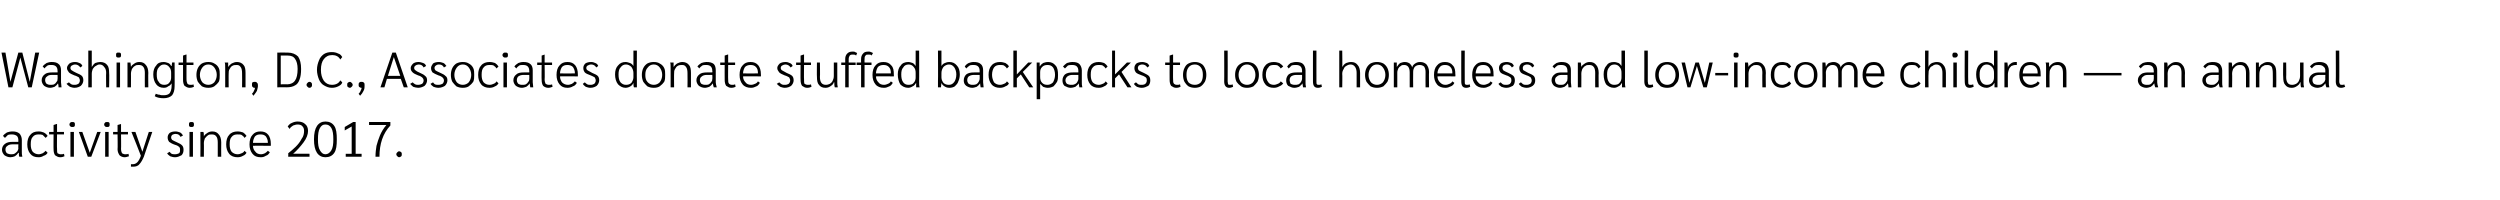 <?xml version="1.0" standalone="no"?><!DOCTYPE svg PUBLIC "-//W3C//DTD SVG 1.1//EN" "http://www.w3.org/Graphics/SVG/1.1/DTD/svg11.dtd"><svg xmlns="http://www.w3.org/2000/svg" version="1.1" width="504px" height="40.3px" viewBox="0 -1 504 40.3" style="top:-1px"><desc>Washington, D.C., Associates donate stuffed backpacks to local homeless and low income children — an annual activity ...</desc><defs/><g id="Polygon36686"><path d="m2.1 30.7c-.5 0-.9-.2-1.2-.4c-.3-.3-.5-.7-.5-1.1c0-.5.2-.9.6-1.2c.4-.3.9-.4 1.5-.4c.05-.01 1.2 0 1.2 0c0 0-.03-.28 0-.3c0-.4-.1-.7-.3-.9c-.3-.2-.6-.3-1-.3c-.3 0-.5 0-.8.1c-.2.2-.4.4-.6.6c0 0-.4-.4-.4-.4c.2-.3.5-.5.8-.7c.3-.1.7-.2 1.1-.2c.6 0 1 .1 1.4.4c.3.3.5.8.5 1.3c0 0 0 2.4 0 2.4c0 .3 0 .6.1 1c0 0-.6 0-.6 0c-.1-.2-.1-.4-.1-.8c0 0-.1 0-.1 0c-.2.3-.4.5-.7.7c-.2.1-.6.2-.9.2c0 0 0 0 0 0zm.1-.6c.2 0 .5 0 .7-.1c.2-.1.4-.3.6-.5c.1-.2.2-.4.2-.6c-.03.04 0-.8 0-.8c0 0-1.18.02-1.2 0c-.4 0-.8.1-1 .3c-.3.2-.4.4-.4.8c0 .2.1.5.3.7c.2.1.5.2.8.2c0 0 0 0 0 0zm5.6.6c-.8 0-1.3-.2-1.7-.7c-.4-.5-.6-1.1-.6-1.9c0-.8.2-1.5.6-1.9c.4-.5.9-.7 1.7-.7c.4 0 .7.1 1 .2c.4.2.6.4.8.7c0 0-.4.4-.4.4c-.2-.2-.4-.4-.6-.6c-.3-.1-.5-.1-.8-.1c-.5 0-.9.1-1.2.5c-.3.3-.4.8-.4 1.5c0 .6.1 1.1.4 1.5c.3.3.7.5 1.2.5c.3 0 .5-.1.8-.2c.2-.1.4-.3.6-.5c0 0 .4.4.4.4c-.2.3-.4.5-.8.6c-.3.2-.6.3-1 .3c0 0 0 0 0 0zm4.3 0c-.4 0-.7-.2-1-.4c-.2-.3-.3-.7-.3-1.2c-.03.03 0-3 0-3l-.9 0l0-.5l.9 0l0-1.4l.6-.2l.1 0l0 1.6l1.4 0l0 .5l-1.4 0c0 0-.04 2.94 0 2.9c0 .4 0 .7.1.9c.2.1.4.2.6.2c.3 0 .5 0 .7-.1c0 0 .1.5.1.5c-.2.1-.5.2-.9.2c0 0 0 0 0 0zm2.5-6.1c-.2 0-.3 0-.4-.1c-.1-.1-.2-.2-.2-.4c0-.2.1-.3.2-.4c.1-.1.2-.1.4-.1c.1 0 .3 0 .4.1c.1.1.1.2.1.4c0 .2 0 .3-.1.4c-.1.1-.3.1-.4.1c0 0 0 0 0 0zm-.4 1l.7 0l0 5l-.7 0l0-5zm6.1 0l-1.9 5l-.7 0l-1.8-5l.7 0l1.5 4.2l1.5-4.2l.7 0zm1.3-1c-.2 0-.3 0-.4-.1c-.1-.1-.2-.2-.2-.4c0-.2.1-.3.2-.4c.1-.1.2-.1.4-.1c.1 0 .3 0 .4.1c.1.1.1.2.1.4c0 .2 0 .3-.1.4c-.1.1-.3.1-.4.1c0 0 0 0 0 0zm-.4 1l.7 0l0 5l-.7 0l0-5zm3.9 5.1c-.4 0-.8-.2-1-.4c-.2-.3-.4-.7-.4-1.2c.05.03 0-3 0-3l-.9 0l0-.5l.9 0l0-1.4l.7-.2l0 0l0 1.6l1.4 0l0 .5l-1.4 0c0 0 .04 2.94 0 2.9c0 .4.1.7.2.9c.2.1.4.2.6.2c.3 0 .5 0 .7-.1c0 0 .1.5.1.5c-.3.1-.6.2-.9.2c0 0 0 0 0 0zm5.6-5.1c0 0-1.72 5.02-1.7 5c-.3.7-.6 1.2-.9 1.5c-.3.4-.8.5-1.2.5c-.2 0-.4 0-.5 0c0 0 0-.5 0-.5c.1 0 .2 0 .4 0c.3 0 .6-.1.9-.4c.2-.2.5-.7.7-1.3c.01-.04-1.9-4.8-1.9-4.8l.8 0l1.4 4l1.3-4l.7 0zm4.6 5.1c-.4 0-.7-.1-1-.2c-.3-.2-.5-.4-.6-.6c0 0 .5-.3.5-.3c.1.1.2.3.4.4c.2.1.5.1.7.1c.3 0 .6-.1.8-.2c.2-.2.2-.4.2-.7c0-.2 0-.4-.2-.6c-.1-.1-.4-.3-.8-.4c-.6-.2-.9-.4-1.2-.6c-.2-.3-.3-.5-.3-.9c0-.3.1-.6.4-.9c.3-.2.7-.3 1.2-.3c.3 0 .6.1.9.2c.2.1.4.3.6.6c0 0-.5.3-.5.3c-.2-.4-.5-.6-1-.6c-.3 0-.5.1-.7.2c-.1.1-.2.3-.2.5c0 .2.1.4.2.5c.2.1.5.3 1 .5c.5.2.8.4 1 .6c.2.2.3.5.3.9c0 .4-.1.8-.4 1.1c-.4.2-.8.4-1.3.4c0 0 0 0 0 0zm3.3-6.1c-.2 0-.3 0-.4-.1c-.1-.1-.1-.2-.1-.4c0-.2 0-.3.1-.4c.1-.1.2-.1.4-.1c.2 0 .3 0 .4.1c.1.1.1.2.1.4c0 .2 0 .3-.1.4c-.1.1-.2.1-.4.1c0 0 0 0 0 0zm-.4 1l.7 0l0 5l-.7 0l0-5zm2.2 1.2c0-.6 0-1 0-1.2c0 0 .6 0 .6 0c.1.2.1.5.1.9c0 0 0 0 0 0c.1-.3.4-.5.7-.7c.3-.2.6-.3 1-.3c.6 0 1 .2 1.3.6c.3.3.5.9.5 1.6c-.03.04 0 2.9 0 2.9l-.7 0c0 0-.02-2.87 0-2.9c0-.5-.1-1-.3-1.2c-.2-.3-.5-.4-.9-.4c-.3 0-.6 0-.8.2c-.2.1-.4.4-.6.6c-.1.3-.2.6-.2 1c.03-.05 0 2.7 0 2.7l-.7 0c0 0 .03-3.78 0-3.8zm7.5 3.9c-.7 0-1.3-.2-1.7-.7c-.4-.5-.6-1.1-.6-1.9c0-.8.2-1.5.6-1.9c.4-.5 1-.7 1.7-.7c.4 0 .8.1 1.1.2c.3.2.5.4.7.7c0 0-.4.4-.4.4c-.1-.2-.3-.4-.6-.6c-.2-.1-.5-.1-.8-.1c-.5 0-.9.1-1.2.5c-.3.3-.4.8-.4 1.5c0 .6.1 1.1.4 1.5c.3.3.7.5 1.2.5c.3 0 .6-.1.8-.2c.3-.1.5-.3.6-.5c0 0 .4.4.4.4c-.2.3-.4.5-.7.6c-.3.2-.7.3-1.1.3c0 0 0 0 0 0zm6.7-2.3c0 0-3.62-.04-3.6 0c0 .5.2.9.5 1.2c.2.3.6.5 1.1.5c.3 0 .6-.1.8-.2c.2-.1.4-.3.6-.5c0 0 .4.3.4.3c-.2.3-.4.6-.8.7c-.3.2-.6.3-1 .3c-.8 0-1.3-.2-1.7-.7c-.4-.5-.6-1.1-.6-1.9c0-.8.2-1.5.6-1.9c.4-.5.9-.7 1.6-.7c.7 0 1.2.2 1.6.7c.3.4.5 1 .5 1.8c.02.02 0 .4 0 .4zm-.6-.7c0-.5-.2-.9-.4-1.2c-.3-.3-.6-.4-1.1-.4c-.5 0-.8.1-1.1.4c-.2.3-.4.8-.4 1.3c-.02.02 3 0 3 0c0 0-.02-.06 0-.1zm4.1 2.2c.5-.4 1-.8 1.5-1.3c.5-.5.9-1 1.2-1.6c.4-.5.5-1.1.5-1.6c0-.4-.1-.7-.3-.9c-.2-.3-.6-.4-1-.4c-.3 0-.6.1-.9.2c-.3.2-.6.4-.7.7c0 0-.4-.5-.4-.5c.2-.3.5-.6.8-.7c.4-.2.8-.3 1.2-.3c.7 0 1.2.2 1.5.5c.4.3.6.8.6 1.4c0 .7-.3 1.5-.9 2.3c-.6.8-1.3 1.6-2.1 2.3c0-.03 3.3 0 3.3 0l0 .6l-4.3 0c0 0 .04-.71 0-.7zm7.5.8c-.7 0-1.3-.3-1.7-.9c-.4-.6-.6-1.5-.6-2.7c0-1.2.2-2.1.6-2.7c.4-.6 1-.9 1.7-.9c.8 0 1.4.3 1.8.9c.4.6.5 1.5.5 2.7c0 1.2-.1 2.1-.5 2.7c-.4.6-1 .9-1.8.9c0 0 0 0 0 0zm0-.6c.5 0 .9-.3 1.2-.8c.3-.5.4-1.2.4-2.2c0-1-.1-1.8-.4-2.3c-.3-.5-.7-.7-1.2-.7c-.5 0-.8.2-1.1.7c-.3.5-.4 1.3-.4 2.3c0 1 .1 1.7.4 2.2c.3.5.6.8 1.1.8c0 0 0 0 0 0zm4.1-.1l1.2 0l0-5.5l-1.4.8l0-.7l1.7-1l.5 0l0 6.4l1.2 0l0 .6l-3.2 0l0-.6zm6 .6c0-.8.1-1.6.2-2.2c.2-.7.4-1.4.7-2.1c.3-.7.7-1.4 1.3-2.1c0 0-3.5 0-3.5 0l0-.6l4.3 0c0 0 .02.65 0 .7c-1.5 1.6-2.2 3.7-2.2 6.3c-.01-.02-.8 0-.8 0c0 0 .03-.02 0 0zm4.8.1c-.2 0-.3-.1-.4-.2c-.1-.1-.2-.2-.2-.4c0-.2.1-.3.2-.4c.1-.1.2-.2.4-.2c.1 0 .3.1.4.2c.1.1.1.2.1.4c0 .2 0 .3-.1.4c-.1.1-.3.2-.4.2c0 0 0 0 0 0z" stroke="none" fill="#000000"/></g><g id="Polygon36685"><path d="m7.9 9.6l-1.5 7l-.7 0l-1.6-6l-1.6 6l-.8 0l-1.4-7l.8 0l1 5.9l1.6-5.9l.8 0l1.5 5.9l1.1-5.9l.8 0zm2.2 7.1c-.5 0-.9-.2-1.2-.4c-.3-.3-.5-.7-.5-1.1c0-.5.2-.9.6-1.2c.3-.3.9-.4 1.5-.4c.02-.01 1.1 0 1.1 0c0 0 .04-.28 0-.3c0-.4-.1-.7-.3-.9c-.2-.2-.5-.3-.9-.3c-.3 0-.6 0-.8.1c-.3.2-.5.4-.6.6c0 0-.4-.4-.4-.4c.2-.3.5-.5.8-.7c.3-.1.6-.2 1-.2c.6 0 1.1.1 1.4.4c.4.3.5.8.5 1.3c0 0 0 2.4 0 2.4c0 .3.1.6.1 1c0 0-.6 0-.6 0c0-.2 0-.4-.1-.8c0 0 0 0 0 0c-.2.3-.4.5-.7.7c-.3.1-.6.2-.9.2c0 0 0 0 0 0zm0-.6c.3 0 .6 0 .8-.1c.2-.1.4-.3.5-.5c.2-.2.2-.4.2-.6c.04.04 0-.8 0-.8c0 0-1.11.02-1.1 0c-.5 0-.8.1-1 .3c-.3.2-.4.4-.4.8c0 .2.1.5.3.7c.2.1.4.2.7.2c0 0 0 0 0 0zm4.9.6c-.3 0-.6-.1-.9-.2c-.3-.2-.5-.4-.7-.6c0 0 .5-.3.5-.3c.1.1.3.3.5.4c.2.1.4.1.7.1c.3 0 .5-.1.7-.2c.2-.2.3-.4.3-.7c0-.2-.1-.4-.2-.6c-.2-.1-.5-.3-.9-.4c-.5-.2-.9-.4-1.1-.6c-.2-.3-.4-.5-.4-.9c0-.3.2-.6.5-.9c.3-.2.7-.3 1.1-.3c.4 0 .7.1.9.2c.3.1.5.3.6.6c0 0-.4.3-.4.3c-.3-.4-.6-.6-1.1-.6c-.2 0-.4.1-.6.2c-.2.1-.3.3-.3.5c0 .2.1.4.3.5c.1.1.5.3.9.5c.5.2.9.4 1.1.6c.2.2.3.5.3.9c0 .4-.2.8-.5 1.1c-.3.2-.7.4-1.3.4c0 0 0 0 0 0zm2.8-7.5l.7 0c0 0 .01 3.25 0 3.3c.2-.3.4-.6.7-.8c.3-.1.7-.2 1-.2c.6 0 1.1.2 1.4.6c.3.3.4.9.4 1.6c.05.03 0 2.9 0 2.9l-.6 0c0 0-.04-2.88 0-2.9c0-.5-.1-.9-.4-1.2c-.2-.3-.5-.5-.9-.5c-.3 0-.5.1-.8.3c-.2.1-.4.3-.6.6c-.1.3-.2.6-.2 1c.01-.05 0 2.7 0 2.7l-.7 0l0-7.4zm6.1 1.4c-.2 0-.3 0-.4-.1c-.1-.1-.1-.2-.1-.4c0-.2 0-.3.1-.4c.1-.1.2-.1.4-.1c.1 0 .3 0 .4.1c.1.1.1.2.1.4c0 .2 0 .3-.1.4c-.1.1-.3.1-.4.1c0 0 0 0 0 0zm-.4 1l.7 0l0 5l-.7 0l0-5zm2.2 1.2c0-.6 0-1 0-1.2c0 0 .6 0 .6 0c0 .2.1.5.1.9c0 0 0 0 0 0c.1-.3.4-.5.7-.7c.3-.2.6-.3 1-.3c.6 0 1 .2 1.3.6c.3.3.5.9.5 1.6c-.04.04 0 2.9 0 2.9l-.7 0c0 0-.03-2.87 0-2.9c0-.5-.1-1-.3-1.2c-.2-.3-.5-.4-.9-.4c-.3 0-.6 0-.8.2c-.3.1-.4.4-.6.6c-.1.3-.2.6-.2 1c.02-.05 0 2.7 0 2.7l-.7 0c0 0 .02-3.78 0-3.8zm9.5-1.2c0 0 .03 4.83 0 4.8c0 .8-.2 1.4-.5 1.8c-.4.4-1 .6-1.7.6c-.7 0-1.3-.1-1.8-.4c0 0 .2-.5.2-.5c.3.1.5.2.8.2c.2.1.5.1.8.1c.5 0 .9-.1 1.2-.4c.2-.3.4-.8.4-1.5c0 0 0-.5 0-.5c-.2.3-.4.5-.7.6c-.2.2-.5.3-.9.3c-.7 0-1.2-.3-1.5-.7c-.4-.5-.6-1.2-.6-2c0-.8.2-1.4.6-1.8c.3-.5.8-.7 1.5-.7c.3 0 .6.1.9.2c.3.1.5.4.6.6c.04.03.1 0 .1 0l.1-.7l.5 0zm-.7 2.1c0-.5-.1-.9-.4-1.2c-.2-.3-.6-.5-1-.5c-.5 0-.8.2-1.1.6c-.3.3-.4.8-.4 1.4c0 .7.1 1.2.4 1.5c.2.4.6.6 1.1.6c.4 0 .8-.1 1-.4c.3-.3.4-.7.4-1.1c0 0 0-.9 0-.9zm3.7 3c-.4 0-.7-.2-1-.4c-.2-.3-.3-.7-.3-1.2c0 .03 0-3 0-3l-.9 0l0-.5l.9 0l0-1.4l.6-.2l.1 0l0 1.6l1.4 0l0 .5l-1.4 0c0 0-.01 2.94 0 2.9c0 .4.1.7.2.9c.1.1.3.2.6.2c.2 0 .5 0 .6-.1c0 0 .1.5.1.5c-.2.1-.5.2-.9.2c0 0 0 0 0 0zm3.8 0c-.5 0-.9-.1-1.3-.3c-.3-.3-.6-.6-.8-.9c-.2-.4-.3-.9-.3-1.4c0-.5.1-1 .3-1.4c.2-.4.5-.7.8-.9c.4-.2.8-.3 1.3-.3c.5 0 .9.1 1.2.3c.4.2.7.5.9.9c.2.4.2.9.2 1.4c0 .5 0 1-.2 1.4c-.2.3-.5.6-.9.9c-.3.2-.7.3-1.2.3c0 0 0 0 0 0zm0-.6c.5 0 .9-.2 1.2-.5c.3-.4.5-.9.5-1.5c0-.6-.2-1.1-.5-1.5c-.3-.4-.7-.6-1.2-.6c-.5 0-.9.2-1.2.6c-.3.4-.5.9-.5 1.5c0 .6.2 1.1.5 1.5c.3.3.7.5 1.2.5c0 0 0 0 0 0zm3.4-3.3c0-.6 0-1-.1-1.2c0 0 .7 0 .7 0c0 .2 0 .5 0 .9c0 0 0 0 0 0c.2-.3.4-.5.7-.7c.4-.2.7-.3 1.1-.3c.5 0 1 .2 1.3.6c.3.3.4.9.4 1.6c.02.04 0 2.9 0 2.9l-.7 0c0 0 .03-2.87 0-2.9c0-.5-.1-1-.3-1.2c-.2-.3-.4-.4-.8-.4c-.3 0-.6 0-.9.2c-.2.1-.4.4-.5.6c-.2.3-.2.6-.2 1c-.02-.05 0 2.7 0 2.7l-.7 0c0 0-.02-3.78 0-3.8zm6 2.7c.2 0 .3 0 .4.2c.2.1.2.3.2.6c0 .3-.1.6-.2 1c-.2.4-.5.7-.7 1c0 0-.3-.4-.3-.4c.1-.1.3-.3.4-.6c.1-.2.2-.4.2-.6c0 0-.1 0-.1 0c-.2 0-.3-.1-.4-.2c-.1-.1-.1-.3-.1-.4c0-.2 0-.4.1-.5c.2-.1.3-.1.5-.1c0 0 0 0 0 0zm4.5-5.9c0 0 2.13-.02 2.1 0c.9 0 1.6.3 2.1.8c.4.6.6 1.4.6 2.5c0 .9-.1 1.6-.3 2.1c-.2.6-.5 1-.9 1.2c-.5.3-1 .4-1.8.4c.05-.02-1.8 0-1.8 0l0-7zm2 6.4c.7 0 1.3-.3 1.6-.8c.3-.4.5-1.2.5-2.3c0-.9-.2-1.6-.5-2c-.3-.5-.8-.7-1.5-.7c.01 0-1.4 0-1.4 0l0 5.8c0 0 1.31-.04 1.3 0zm4.5.7c-.2 0-.3-.1-.4-.2c-.1-.1-.2-.2-.2-.4c0-.2.1-.3.2-.4c.1-.1.2-.2.4-.2c.2 0 .3.1.4.2c.1.1.1.2.1.4c0 .2 0 .3-.1.4c-.1.1-.2.2-.4.2c0 0 0 0 0 0zm4.5 0c-.6 0-1.1-.2-1.6-.5c-.4-.2-.8-.7-1-1.2c-.2-.5-.4-1.2-.4-1.9c0-.8.2-1.4.4-1.9c.2-.6.6-1 1-1.3c.5-.3 1-.4 1.6-.4c.5 0 .9.1 1.3.3c.4.1.6.4.8.7c0 0-.4.5-.4.5c-.3-.6-.9-.9-1.6-.9c-.8 0-1.3.3-1.7.8c-.4.5-.6 1.2-.6 2.2c0 .9.2 1.6.6 2.2c.4.5.9.8 1.6.8c.8 0 1.4-.3 1.7-.9c0 0 .4.4.4.4c-.1.4-.4.6-.8.8c-.4.2-.8.3-1.3.3c0 0 0 0 0 0zm3.6 0c-.1 0-.3-.1-.4-.2c-.1-.1-.1-.2-.1-.4c0-.2 0-.3.1-.4c.1-.1.3-.2.4-.2c.2 0 .3.1.4.2c.1.1.2.2.2.4c0 .2-.1.3-.2.4c-.1.1-.2.2-.4.2c0 0 0 0 0 0zm2.4-1.2c.2 0 .3 0 .5.2c.1.1.1.3.1.6c0 .3 0 .6-.2 1c-.2.4-.4.7-.7 1c0 0-.3-.4-.3-.4c.1-.1.3-.3.4-.6c.1-.2.2-.4.2-.6c0 0 0 0-.1 0c-.1 0-.3-.1-.4-.2c-.1-.1-.1-.3-.1-.4c0-.2 0-.4.2-.5c.1-.1.2-.1.4-.1c0 0 0 0 0 0zm7.9-.6l-2.8 0l-.5 1.7l-.8 0l2.4-7l.7 0l2.4 7l-.8 0l-.6-1.7zm-.1-.6l-1.3-3.8l-1.2 3.8l2.5 0zm3.6 2.4c-.3 0-.7-.1-1-.2c-.2-.2-.5-.4-.6-.6c0 0 .5-.3.5-.3c.1.1.3.3.5.4c.2.1.4.1.6.1c.3 0 .6-.1.8-.2c.2-.2.3-.4.3-.7c0-.2-.1-.4-.3-.6c-.1-.1-.4-.3-.8-.4c-.5-.2-.9-.4-1.1-.6c-.3-.3-.4-.5-.4-.9c0-.3.2-.6.5-.9c.3-.2.6-.3 1.1-.3c.3 0 .6.1.9.2c.3.1.5.3.6.6c0 0-.5.3-.5.3c-.2-.4-.5-.6-1-.6c-.2 0-.5.1-.6.2c-.2.1-.3.3-.3.5c0 .2.1.4.3.5c.1.1.4.3.9.5c.5.2.8.4 1 .6c.3.2.4.5.4.9c0 .4-.2.8-.5 1.1c-.3.2-.8.4-1.3.4c0 0 0 0 0 0zm4.1 0c-.4 0-.7-.1-1-.2c-.3-.2-.5-.4-.6-.6c0 0 .5-.3.5-.3c.1.1.2.3.4.4c.2.1.5.1.7.1c.3 0 .6-.1.8-.2c.2-.2.3-.4.3-.7c0-.2-.1-.4-.3-.6c-.1-.1-.4-.3-.8-.4c-.5-.2-.9-.4-1.2-.6c-.2-.3-.3-.5-.3-.9c0-.3.2-.6.4-.9c.3-.2.7-.3 1.2-.3c.3 0 .6.1.9.2c.2.1.4.3.6.6c0 0-.5.3-.5.3c-.2-.4-.5-.6-1-.6c-.3 0-.5.1-.6.2c-.2.1-.3.3-.3.5c0 .2.1.4.2.5c.2.1.5.3 1 .5c.5.2.8.4 1 .6c.3.2.4.5.4.9c0 .4-.2.8-.5 1.1c-.3.2-.8.4-1.3.4c0 0 0 0 0 0zm4.9 0c-.5 0-.9-.1-1.3-.3c-.3-.3-.6-.6-.8-.9c-.2-.4-.3-.9-.3-1.4c0-.5.1-1 .3-1.4c.2-.4.5-.7.8-.9c.4-.2.8-.3 1.3-.3c.5 0 .9.1 1.2.3c.4.2.7.5.9.9c.2.4.2.9.2 1.4c0 .5 0 1-.2 1.4c-.2.3-.5.6-.9.9c-.3.2-.7.3-1.2.3c0 0 0 0 0 0zm0-.6c.5 0 .9-.2 1.2-.5c.3-.4.5-.9.5-1.5c0-.6-.2-1.1-.5-1.5c-.3-.4-.7-.6-1.2-.6c-.5 0-.9.2-1.2.6c-.3.4-.5.9-.5 1.5c0 .6.2 1.1.5 1.5c.3.3.7.5 1.2.5c0 0 0 0 0 0zm5.4.6c-.7 0-1.3-.2-1.7-.7c-.4-.5-.6-1.1-.6-1.9c0-.8.2-1.5.6-1.9c.4-.5 1-.7 1.7-.7c.4 0 .8.1 1.1.2c.3.2.5.4.7.7c0 0-.4.4-.4.4c-.1-.2-.3-.4-.6-.6c-.2-.1-.5-.1-.8-.1c-.5 0-.9.1-1.2.5c-.3.3-.4.8-.4 1.5c0 .6.1 1.1.4 1.5c.3.3.7.5 1.2.5c.3 0 .6-.1.8-.2c.3-.1.5-.3.6-.5c0 0 .4.4.4.4c-.2.3-.4.5-.7.6c-.3.2-.7.3-1.1.3c0 0 0 0 0 0zm3.2-6.1c-.2 0-.3 0-.4-.1c-.1-.1-.2-.2-.2-.4c0-.2.1-.3.2-.4c.1-.1.2-.1.4-.1c.1 0 .3 0 .4.1c.1.1.1.2.1.4c0 .2 0 .3-.1.4c-.1.1-.3.1-.4.1c0 0 0 0 0 0zm-.4 1l.7 0l0 5l-.7 0l0-5zm3.7 5.1c-.5 0-.9-.2-1.2-.4c-.3-.3-.5-.7-.5-1.1c0-.5.2-.9.6-1.2c.3-.3.8-.4 1.5-.4c.01-.01 1.1 0 1.1 0c0 0 .03-.28 0-.3c0-.4-.1-.7-.3-.9c-.2-.2-.5-.3-.9-.3c-.3 0-.6 0-.8.1c-.3.2-.5.4-.6.6c0 0-.4-.4-.4-.4c.2-.3.5-.5.8-.7c.3-.1.6-.2 1-.2c.6 0 1.1.1 1.4.4c.4.3.5.8.5 1.3c0 0 0 2.4 0 2.4c0 .3.1.6.1 1c0 0-.6 0-.6 0c0-.2-.1-.4-.1-.8c0 0 0 0 0 0c-.2.3-.4.5-.7.7c-.3.1-.6.2-.9.2c0 0 0 0 0 0zm0-.6c.3 0 .6 0 .8-.1c.2-.1.4-.3.5-.5c.2-.2.2-.4.2-.6c.03.04 0-.8 0-.8c0 0-1.12.02-1.1 0c-.5 0-.8.1-1.1.3c-.2.2-.3.4-.3.8c0 .2.1.5.3.7c.2.1.4.2.7.2c0 0 0 0 0 0zm5.3.6c-.4 0-.8-.2-1-.4c-.2-.3-.3-.7-.3-1.2c-.04.03 0-3 0-3l-.9 0l0-.5l.9 0l0-1.4l.6-.2l0 0l0 1.6l1.5 0l0 .5l-1.5 0c0 0 .05 2.94 0 2.9c0 .4.1.7.2.9c.2.1.4.2.6.2c.3 0 .5 0 .7-.1c0 0 .1.5.1.5c-.3.1-.5.2-.9.2c0 0 0 0 0 0zm6-2.3c0 0-3.63-.04-3.6 0c0 .5.2.9.4 1.2c.3.3.7.5 1.2.5c.3 0 .5-.1.8-.2c.2-.1.4-.3.6-.5c0 0 .4.3.4.3c-.2.3-.4.6-.8.7c-.3.2-.7.3-1.1.3c-.7 0-1.2-.2-1.6-.7c-.4-.5-.6-1.1-.6-1.9c0-.8.2-1.5.6-1.9c.4-.5.9-.7 1.6-.7c.7 0 1.2.2 1.6.7c.3.4.5 1 .5 1.8c.01.02 0 .4 0 .4zm-.6-.7c0-.5-.2-.9-.4-1.2c-.3-.3-.7-.4-1.1-.4c-.5 0-.8.1-1.1.4c-.2.3-.4.8-.4 1.3c-.03.02 3 0 3 0c0 0-.03-.06 0-.1zm3.1 3c-.3 0-.6-.1-.9-.2c-.3-.2-.5-.4-.6-.6c0 0 .4-.3.4-.3c.1.1.3.3.5.4c.2.1.4.1.7.1c.3 0 .5-.1.7-.2c.2-.2.3-.4.3-.7c0-.2-.1-.4-.2-.6c-.2-.1-.5-.3-.8-.4c-.6-.2-1-.4-1.2-.6c-.2-.3-.3-.5-.3-.9c0-.3.1-.6.4-.9c.3-.2.7-.3 1.2-.3c.3 0 .6.1.8.2c.3.1.5.3.6.6c0 0-.4.3-.4.3c-.2-.4-.6-.6-1-.6c-.3 0-.5.1-.7.2c-.2.1-.3.3-.3.5c0 .2.1.4.3.5c.2.1.5.3.9.5c.5.2.9.4 1.1.6c.2.2.3.5.3.9c0 .4-.2.8-.5 1.1c-.3.2-.7.4-1.3.4c0 0 0 0 0 0zm7.1 0c-.6 0-1.1-.3-1.5-.7c-.4-.5-.6-1.2-.6-2c0-.8.2-1.4.6-1.8c.4-.5.9-.7 1.5-.7c.3 0 .6.1.9.2c.3.1.5.3.7.6c-.04.01 0 0 0 0l0-3.1l.7 0c0 0-.04 6.14 0 6.1c0 .6 0 1 0 1.3c0 0-.6 0-.6 0c-.1-.3-.1-.6-.1-.9c0 0 0 0 0 0c-.1.3-.4.6-.6.7c-.3.2-.7.3-1 .3c0 0 0 0 0 0zm.1-.6c.4 0 .8-.1 1.1-.4c.2-.3.4-.7.4-1.1c0 0 0-.9 0-.9c0-.5-.2-.9-.4-1.2c-.3-.3-.7-.5-1.1-.5c-.5 0-.8.2-1.1.6c-.3.3-.4.8-.4 1.4c0 .7.1 1.2.4 1.6c.3.3.6.5 1.1.5c0 0 0 0 0 0zm5.6.6c-.5 0-.9-.1-1.3-.3c-.3-.3-.6-.6-.8-.9c-.2-.4-.3-.9-.3-1.4c0-.5.1-1 .3-1.4c.2-.4.5-.7.8-.9c.4-.2.8-.3 1.3-.3c.5 0 .9.1 1.2.3c.4.2.7.5.9.9c.2.4.2.9.2 1.4c0 .5 0 1-.2 1.4c-.2.3-.5.6-.9.9c-.3.2-.7.3-1.2.3c0 0 0 0 0 0zm0-.6c.5 0 .9-.2 1.2-.5c.3-.4.5-.9.5-1.5c0-.6-.2-1.1-.5-1.5c-.3-.4-.7-.6-1.2-.6c-.5 0-.9.2-1.2.6c-.4.4-.5.9-.5 1.5c0 .6.1 1.1.5 1.5c.3.3.7.5 1.2.5c0 0 0 0 0 0zm3.4-3.3c0-.6 0-1-.1-1.2c0 0 .7 0 .7 0c0 .2 0 .5 0 .9c0 0 0 0 0 0c.2-.3.4-.5.7-.7c.4-.2.7-.3 1.1-.3c.5 0 1 .2 1.3.6c.3.3.4.9.4 1.6c.02.04 0 2.9 0 2.9l-.7 0c0 0 .03-2.87 0-2.9c0-.5-.1-1-.3-1.2c-.2-.3-.4-.4-.8-.4c-.3 0-.6 0-.9.2c-.2.1-.4.4-.5.6c-.2.3-.2.6-.2 1c-.02-.05 0 2.7 0 2.7l-.7 0c0 0-.02-3.78 0-3.8zm6.9 3.9c-.5 0-.9-.2-1.2-.4c-.3-.3-.5-.7-.5-1.1c0-.5.2-.9.6-1.2c.3-.3.9-.4 1.5-.4c.03-.01 1.1 0 1.1 0c0 0 .05-.28 0-.3c0-.4-.1-.7-.3-.9c-.2-.2-.5-.3-.9-.3c-.3 0-.6 0-.8.1c-.3.2-.5.4-.6.6c0 0-.4-.4-.4-.4c.2-.3.5-.5.8-.7c.3-.1.7-.2 1-.2c.7 0 1.1.1 1.5.4c.3.3.4.8.4 1.3c0 0 0 2.4 0 2.4c0 .3.1.6.2 1c0 0-.6 0-.6 0c-.1-.2-.1-.4-.2-.8c0 0 0 0 0 0c-.2.3-.4.5-.7.7c-.3.1-.6.2-.9.2c0 0 0 0 0 0zm.1-.6c.2 0 .5 0 .7-.1c.2-.1.4-.3.5-.5c.2-.2.2-.4.2-.6c.05.04 0-.8 0-.8c0 0-1.1.02-1.1 0c-.4 0-.8.1-1 .3c-.3.2-.4.4-.4.8c0 .2.1.5.3.7c.2.1.4.2.8.2c0 0 0 0 0 0zm5.2.6c-.4 0-.7-.2-1-.4c-.2-.3-.3-.7-.3-1.2c-.02.03 0-3 0-3l-.9 0l0-.5l.9 0l0-1.4l.6-.2l.1 0l0 1.6l1.4 0l0 .5l-1.4 0c0 0-.03 2.94 0 2.9c0 .4 0 .7.2.9c.1.1.3.2.6.2c.2 0 .4 0 .6-.1c0 0 .1.5.1.5c-.2.1-.5.2-.9.2c0 0 0 0 0 0zm6-2.3c0 0-3.61-.04-3.6 0c0 .5.2.9.5 1.2c.2.3.6.5 1.1.5c.3 0 .6-.1.8-.2c.3-.1.5-.3.6-.5c0 0 .4.3.4.3c-.2.3-.4.6-.7.7c-.4.2-.7.3-1.1.3c-.7 0-1.3-.2-1.7-.7c-.4-.5-.6-1.1-.6-1.9c0-.8.2-1.5.6-1.9c.4-.5.9-.7 1.6-.7c.7 0 1.2.2 1.6.7c.3.4.5 1 .5 1.8c.03.02 0 .4 0 .4zm-.6-.7c0-.5-.1-.9-.4-1.2c-.3-.3-.6-.4-1.1-.4c-.4 0-.8.1-1.1.4c-.2.3-.4.8-.4 1.3c-.01.02 3 0 3 0c0 0-.01-.06 0-.1zm5.4 3c-.3 0-.6-.1-.9-.2c-.3-.2-.5-.4-.7-.6c0 0 .5-.3.5-.3c.1.1.3.3.5.4c.2.1.4.1.7.1c.3 0 .5-.1.7-.2c.2-.2.3-.4.3-.7c0-.2-.1-.4-.2-.6c-.2-.1-.5-.3-.9-.4c-.5-.2-.9-.4-1.1-.6c-.2-.3-.4-.5-.4-.9c0-.3.2-.6.5-.9c.3-.2.7-.3 1.2-.3c.3 0 .6.1.8.2c.3.1.5.3.6.6c0 0-.4.3-.4.3c-.3-.4-.6-.6-1.1-.6c-.2 0-.4.1-.6.2c-.2.1-.3.3-.3.5c0 .2.1.4.3.5c.2.1.5.3.9.5c.5.2.9.4 1.1.6c.2.2.3.5.3.9c0 .4-.2.8-.5 1.1c-.3.2-.7.4-1.3.4c0 0 0 0 0 0zm4.5 0c-.4 0-.7-.2-1-.4c-.2-.3-.3-.7-.3-1.2c-.03.03 0-3 0-3l-.9 0l0-.5l.9 0l0-1.4l.6-.2l.1 0l0 1.6l1.4 0l0 .5l-1.4 0c0 0-.04 2.94 0 2.9c0 .4 0 .7.1.9c.2.1.4.2.6.2c.3 0 .5 0 .7-.1c0 0 .1.5.1.5c-.2.1-.5.2-.9.2c0 0 0 0 0 0zm3.7 0c-.6 0-1-.2-1.3-.6c-.3-.3-.4-.9-.4-1.6c-.04-.01 0-2.9 0-2.9l.6 0c0 0 .05 2.92 0 2.9c0 1.1.4 1.6 1.2 1.6c.3 0 .6-.1.8-.2c.3-.2.5-.4.6-.7c.1-.2.2-.5.2-.9c0 .02 0-2.7 0-2.7l.7 0c0 0-.01 3.98 0 4c0 .3 0 .6.1 1c0 0-.6 0-.6 0c-.1-.3-.1-.6-.1-1c0 0-.1 0-.1 0c-.1.4-.4.6-.7.8c-.3.2-.6.3-1 .3c0 0 0 0 0 0zm4-4.6l-.8 0l0-.5l.8 0c0 0 .01-.68 0-.7c0-.4.1-.8.4-1.1c.3-.3.6-.4 1.1-.4c.2 0 .4 0 .5.1c.2.1.3.1.4.2c0 0-.2.5-.2.5c-.2-.2-.4-.2-.7-.2c-.2 0-.4 0-.6.2c-.1.2-.2.4-.2.7c0 .03 0 .7 0 .7l1.4 0l0 .5l-1.4 0l0 4.5l-.7 0l0-4.5zm3.2 0l-.9 0l0-.5l.9 0c0 0-.03-.68 0-.7c0-.4.1-.8.4-1.1c.2-.3.6-.4 1.1-.4c.2 0 .3 0 .5.1c.2.1.3.1.4.2c0 0-.3.5-.3.5c-.1-.2-.3-.2-.6-.2c-.3 0-.5 0-.6.2c-.2.2-.2.4-.2.7c-.04.03 0 .7 0 .7l1.4 0l0 .5l-1.4 0l0 4.5l-.7 0l0-4.5zm6.6 2.3c0 0-3.6-.04-3.6 0c0 .5.2.9.5 1.2c.2.3.6.5 1.1.5c.3 0 .6-.1.8-.2c.3-.1.5-.3.6-.5c0 0 .4.3.4.3c-.2.3-.4.6-.7.7c-.4.2-.7.3-1.1.3c-.7 0-1.3-.2-1.7-.7c-.4-.5-.6-1.1-.6-1.9c0-.8.2-1.5.6-1.9c.4-.5.9-.7 1.6-.7c.7 0 1.2.2 1.6.7c.4.4.5 1 .5 1.8c.04.02 0 .4 0 .4zm-.6-.7c0-.5-.1-.9-.4-1.2c-.3-.3-.6-.4-1.1-.4c-.4 0-.8.1-1.1.4c-.2.3-.4.8-.4 1.3c0 .02 3 0 3 0c0 0 0-.06 0-.1zm3.5 3c-.7 0-1.2-.3-1.6-.7c-.3-.5-.5-1.2-.5-2c0-.8.2-1.4.6-1.8c.3-.5.9-.7 1.5-.7c.3 0 .6.1.9.2c.2.1.4.3.6.6c.03.01 0 0 0 0l0-3.1l.7 0c0 0 .03 6.14 0 6.1c0 .6 0 1 .1 1.3c0 0-.7 0-.7 0c0-.3 0-.6 0-.9c0 0 0 0 0 0c-.2.3-.4.6-.7.7c-.3.2-.6.3-.9.3c0 0 0 0 0 0zm0-.6c.5 0 .9-.1 1.1-.4c.3-.3.4-.7.4-1.1c0 0 0-.9 0-.9c0-.5-.1-.9-.4-1.2c-.2-.3-.6-.5-1-.5c-.5 0-.9.2-1.1.6c-.3.3-.4.8-.4 1.4c0 .7.1 1.2.4 1.6c.2.3.6.5 1 .5c0 0 0 0 0 0zm8.3.6c-.4 0-.7-.1-1-.3c-.3-.2-.5-.4-.6-.7c0 0 0 0 0 0c0 .3-.1.6-.1.9c0 0-.6 0-.6 0c0-.3 0-.7 0-1.3c.04.04 0-6.1 0-6.1l.7 0l0 3.1c0 0 .05.01 0 0c.2-.3.4-.5.7-.6c.2-.1.5-.2.9-.2c.6 0 1.1.2 1.5.7c.4.4.6 1 .6 1.8c0 .5-.1 1-.3 1.4c-.1.4-.4.7-.7 1c-.3.2-.7.3-1.1.3c0 0 0 0 0 0zm-.1-.6c.5 0 .8-.2 1.1-.6c.2-.3.4-.8.4-1.5c0-.6-.2-1.1-.4-1.4c-.3-.4-.6-.6-1.1-.6c-.4 0-.8.2-1.1.5c-.2.3-.4.7-.4 1.2c0 0 0 .9 0 .9c0 .5.2.8.4 1.1c.3.3.7.4 1.1.4c0 0 0 0 0 0zm4.7.6c-.5 0-.9-.2-1.2-.4c-.4-.3-.5-.7-.5-1.1c0-.5.2-.9.5-1.2c.4-.3.9-.4 1.6-.4c0-.01 1.1 0 1.1 0c0 0 .02-.28 0-.3c0-.4-.1-.7-.3-.9c-.2-.2-.5-.3-.9-.3c-.3 0-.6 0-.8.1c-.3.2-.5.4-.7.6c0 0-.3-.4-.3-.4c.2-.3.4-.5.8-.7c.3-.1.6-.2 1-.2c.6 0 1.1.1 1.4.4c.4.3.5.8.5 1.3c0 0 0 2.4 0 2.4c0 .3.1.6.1 1c0 0-.6 0-.6 0c0-.2-.1-.4-.1-.8c0 0 0 0 0 0c-.2.3-.4.5-.7.7c-.3.1-.6.2-.9.2c0 0 0 0 0 0zm0-.6c.3 0 .5 0 .8-.1c.2-.1.4-.3.5-.5c.1-.2.2-.4.2-.6c.02.04 0-.8 0-.8c0 0-1.13.02-1.1 0c-.5 0-.8.1-1.1.3c-.2.2-.3.4-.3.8c0 .2.1.5.3.7c.2.1.4.2.7.2c0 0 0 0 0 0zm5.6.6c-.7 0-1.3-.2-1.7-.7c-.4-.5-.6-1.1-.6-1.9c0-.8.2-1.5.6-1.9c.4-.5 1-.7 1.7-.7c.4 0 .8.1 1.1.2c.3.2.6.4.7.7c0 0-.4.4-.4.4c-.1-.2-.3-.4-.6-.6c-.2-.1-.5-.1-.8-.1c-.5 0-.9.1-1.2.5c-.2.3-.4.8-.4 1.5c0 .6.2 1.1.4 1.5c.3.3.7.5 1.2.5c.3 0 .6-.1.8-.2c.3-.1.5-.3.6-.5c0 0 .4.4.4.4c-.1.3-.4.5-.7.6c-.3.2-.7.3-1.1.3c0 0 0 0 0 0zm5.9-.1l-1.7-2.6l-.8.8l0 1.8l-.7 0l0-7.4l.7 0l0 4.8l2.3-2.4l.8 0l-1.9 1.9l2.1 3.1l-.8 0zm1.5-3.8c0-.4 0-.8 0-1.2c0 0 .6 0 .6 0c0 .2 0 .5 0 .8c0 0 0 0 0 0c.2-.3.4-.5.7-.7c.3-.1.6-.2 1-.2c.6 0 1.1.2 1.5.7c.4.4.5 1.1.5 1.9c0 .5 0 1-.2 1.4c-.2.3-.4.6-.7.9c-.4.2-.7.3-1.2.3c-.3 0-.6-.1-.9-.2c-.2-.2-.4-.4-.6-.6c.03-.05 0 0 0 0l0 3.1l-.7 0c0 0 .01-6.18 0-6.2zm2.2 3.3c.4 0 .8-.2 1.1-.5c.2-.4.4-.9.4-1.5c0-.7-.2-1.2-.4-1.5c-.3-.4-.7-.5-1.1-.5c-.5 0-.8.1-1.1.4c-.3.3-.4.6-.4 1.1c0 0 0 .9 0 .9c0 .5.1.9.4 1.2c.3.3.6.4 1.1.4c0 0 0 0 0 0zm4.6.6c-.4 0-.8-.2-1.2-.4c-.3-.3-.4-.7-.4-1.1c0-.5.2-.9.5-1.2c.4-.3.9-.4 1.6-.4c-.02-.01 1.1 0 1.1 0c0 0 0-.28 0-.3c0-.4-.1-.7-.3-.9c-.2-.2-.5-.3-.9-.3c-.3 0-.6 0-.9.1c-.2.2-.4.4-.6.6c0 0-.4-.4-.4-.4c.3-.3.5-.5.8-.7c.4-.1.7-.2 1.1-.2c.6 0 1.1.1 1.4.4c.3.3.5.8.5 1.3c0 0 0 2.4 0 2.4c0 .3 0 .6.1 1c0 0-.6 0-.6 0c0-.2-.1-.4-.1-.8c0 0 0 0 0 0c-.2.3-.5.5-.7.7c-.3.1-.6.2-1 .2c0 0 0 0 0 0zm.1-.6c.3 0 .5 0 .7-.1c.3-.1.5-.3.6-.5c.1-.2.2-.4.2-.6c0 .04 0-.8 0-.8c0 0-1.15.02-1.2 0c-.4 0-.7.1-1 .3c-.2.2-.4.4-.4.8c0 .2.1.5.3.7c.2.1.5.2.8.2c0 0 0 0 0 0zm5.6.6c-.7 0-1.3-.2-1.7-.7c-.4-.5-.6-1.1-.6-1.9c0-.8.2-1.5.6-1.9c.4-.5 1-.7 1.7-.7c.4 0 .8.1 1.1.2c.3.2.5.4.7.7c0 0-.4.4-.4.4c-.1-.2-.3-.4-.6-.6c-.2-.1-.5-.1-.8-.1c-.5 0-.9.1-1.2.5c-.3.3-.4.8-.4 1.5c0 .6.1 1.1.4 1.5c.3.3.7.5 1.2.5c.3 0 .6-.1.8-.2c.3-.1.5-.3.6-.5c0 0 .4.4.4.4c-.2.3-.4.5-.7.6c-.3.2-.7.3-1.1.3c0 0 0 0 0 0zm5.8-.1l-1.7-2.6l-.8.8l0 1.8l-.6 0l0-7.4l.6 0l0 4.8l2.4-2.4l.8 0l-1.9 1.9l2 3.1l-.8 0zm2.9.1c-.4 0-.7-.1-1-.2c-.3-.2-.5-.4-.6-.6c0 0 .4-.3.4-.3c.2.1.3.3.5.4c.2.1.5.1.7.1c.3 0 .6-.1.7-.2c.2-.2.3-.4.3-.7c0-.2 0-.4-.2-.6c-.2-.1-.4-.3-.8-.4c-.6-.2-1-.4-1.2-.6c-.2-.3-.3-.5-.3-.9c0-.3.1-.6.4-.9c.3-.2.7-.3 1.2-.3c.3 0 .6.1.9.2c.2.1.4.3.5.6c0 0-.4.3-.4.3c-.2-.4-.6-.6-1-.6c-.3 0-.5.1-.7.2c-.1.1-.2.3-.2.5c0 .2.1.4.2.5c.2.1.5.3 1 .5c.4.2.8.4 1 .6c.2.2.3.5.3.9c0 .4-.1.8-.4 1.1c-.4.2-.8.4-1.3.4c0 0 0 0 0 0zm6.9 0c-.4 0-.7-.2-1-.4c-.2-.3-.3-.7-.3-1.2c-.02.03 0-3 0-3l-.9 0l0-.5l.9 0l0-1.4l.6-.2l.1 0l0 1.6l1.4 0l0 .5l-1.4 0c0 0-.03 2.94 0 2.9c0 .4 0 .7.2.9c.1.1.3.2.6.2c.2 0 .4 0 .6-.1c0 0 .1.5.1.5c-.2.1-.5.2-.9.2c0 0 0 0 0 0zm3.8 0c-.5 0-.9-.1-1.3-.3c-.4-.3-.6-.6-.8-.9c-.2-.4-.3-.9-.3-1.4c0-.5.1-1 .3-1.4c.2-.4.4-.7.8-.9c.4-.2.8-.3 1.3-.3c.4 0 .9.1 1.2.3c.4.2.6.5.8.9c.2.4.3.9.3 1.4c0 .5-.1 1-.3 1.4c-.2.3-.4.6-.8.9c-.3.2-.8.3-1.2.3c0 0 0 0 0 0zm0-.6c.5 0 .9-.2 1.2-.5c.3-.4.4-.9.4-1.5c0-.6-.1-1.1-.4-1.5c-.3-.4-.7-.6-1.2-.6c-.6 0-1 .2-1.3.6c-.3.4-.4.9-.4 1.5c0 .6.1 1.1.4 1.5c.3.3.7.5 1.3.5c0 0 0 0 0 0zm6.9.6c-.6 0-1-.4-1-1.3c.03.03 0-6.2 0-6.2l.7 0c0 0 .03 6.22 0 6.2c0 .3.1.5.1.6c.1.1.3.1.4.1c.2 0 .3 0 .5-.1c0 0 .1.5.1.5c-.2.1-.5.2-.8.2c0 0 0 0 0 0zm3.6 0c-.5 0-.9-.1-1.2-.3c-.4-.3-.7-.6-.9-.9c-.2-.4-.3-.9-.3-1.4c0-.5.1-1 .3-1.4c.2-.4.5-.7.9-.9c.3-.2.7-.3 1.2-.3c.5 0 .9.1 1.3.3c.3.2.6.5.8.9c.2.4.3.9.3 1.4c0 .5-.1 1-.3 1.4c-.2.3-.5.6-.8.9c-.4.2-.8.3-1.3.3c0 0 0 0 0 0zm0-.6c.5 0 .9-.2 1.2-.5c.3-.4.5-.9.5-1.5c0-.6-.2-1.1-.5-1.5c-.3-.4-.7-.6-1.2-.6c-.5 0-.9.2-1.2.6c-.3.4-.5.9-.5 1.5c0 .6.2 1.1.5 1.5c.3.3.7.5 1.2.5c0 0 0 0 0 0zm5.4.6c-.7 0-1.3-.2-1.7-.7c-.4-.5-.6-1.1-.6-1.9c0-.8.2-1.5.6-1.9c.4-.5 1-.7 1.7-.7c.4 0 .8.1 1.1.2c.3.2.6.4.8.7c0 0-.5.4-.5.4c-.1-.2-.3-.4-.6-.6c-.2-.1-.5-.1-.8-.1c-.5 0-.9.1-1.1.5c-.3.3-.5.8-.5 1.5c0 .6.2 1.1.5 1.5c.2.3.6.5 1.1.5c.3 0 .6-.1.8-.2c.3-.1.5-.3.6-.5c0 0 .5.4.5.4c-.2.3-.5.5-.8.6c-.3.2-.7.3-1.1.3c0 0 0 0 0 0zm4.1 0c-.4 0-.8-.2-1.2-.4c-.3-.3-.4-.7-.4-1.1c0-.5.2-.9.5-1.2c.4-.3.9-.4 1.6-.4c-.01-.01 1.1 0 1.1 0c0 0 .01-.28 0-.3c0-.4-.1-.7-.3-.9c-.2-.2-.5-.3-.9-.3c-.3 0-.6 0-.9.1c-.2.2-.4.4-.6.6c0 0-.3-.4-.3-.4c.2-.3.4-.5.7-.7c.4-.1.7-.2 1.1-.2c.6 0 1.1.1 1.4.4c.3.3.5.8.5 1.3c0 0 0 2.4 0 2.4c0 .3 0 .6.1 1c0 0-.6 0-.6 0c0-.2-.1-.4-.1-.8c0 0 0 0 0 0c-.2.3-.5.5-.7.7c-.3.1-.6.2-1 .2c0 0 0 0 0 0zm.1-.6c.3 0 .5 0 .8-.1c.2-.1.4-.3.5-.5c.1-.2.2-.4.2-.6c.01.04 0-.8 0-.8c0 0-1.14.02-1.1 0c-.5 0-.8.1-1.1.3c-.2.2-.3.4-.3.8c0 .2.1.5.2.7c.2.1.5.2.8.2c0 0 0 0 0 0zm4.7.6c-.7 0-1-.4-1-1.3c-.01.03 0-6.2 0-6.2l.7 0c0 0-.01 6.22 0 6.2c0 .3 0 .5.1.6c.1.1.2.1.4.1c.1 0 .3 0 .5-.1c0 0 .1.5.1.5c-.2.1-.5.2-.8.2c0 0 0 0 0 0zm4.3-7.5l.6 0c0 0 .05 3.25 0 3.3c.2-.3.4-.6.8-.8c.3-.1.6-.2 1-.2c.6 0 1 .2 1.3.6c.3.3.5.9.5 1.6c-.01.03 0 2.9 0 2.9l-.7 0c0 0 0-2.88 0-2.9c0-.5-.1-.9-.3-1.2c-.2-.3-.5-.5-.9-.5c-.3 0-.6.1-.9.3c-.2.1-.4.3-.5.6c-.2.3-.3.6-.3 1c.05-.05 0 2.7 0 2.7l-.6 0l0-7.4zm7.6 7.5c-.5 0-.9-.1-1.3-.3c-.3-.3-.6-.6-.8-.9c-.2-.4-.3-.9-.3-1.4c0-.5.1-1 .3-1.4c.2-.4.5-.7.8-.9c.4-.2.8-.3 1.3-.3c.5 0 .9.1 1.3.3c.3.2.6.5.8.9c.2.4.3.9.3 1.4c0 .5-.1 1-.3 1.4c-.2.3-.5.6-.8.9c-.4.2-.8.3-1.3.3c0 0 0 0 0 0zm0-.6c.5 0 .9-.2 1.2-.5c.3-.4.5-.9.5-1.5c0-.6-.2-1.1-.5-1.5c-.3-.4-.7-.6-1.2-.6c-.5 0-.9.2-1.2.6c-.3.4-.5.9-.5 1.5c0 .6.2 1.1.5 1.5c.3.3.7.5 1.2.5c0 0 0 0 0 0zm3.4-3.3c0-.4 0-.8 0-1.2c0 0 .6 0 .6 0c0 .2 0 .5 0 .9c0 0 0 0 0 0c.2-.3.4-.6.7-.8c.3-.1.6-.2.9-.2c.4 0 .7.1 1 .3c.2.2.4.4.5.8c.1-.4.3-.6.6-.8c.3-.2.6-.3 1-.3c.6 0 1 .2 1.3.5c.3.4.5.9.5 1.5c-.04-.01 0 3.1 0 3.1l-.7 0c0 0-.03-3.07 0-3.1c0-.4-.1-.8-.3-1.1c-.3-.2-.5-.3-.9-.3c-.4 0-.7.1-1 .4c-.2.3-.3.6-.3 1c-.03.04 0 3.1 0 3.1l-.7 0c0 0-.01-3.01 0-3c0-1-.4-1.5-1.1-1.5c-.3 0-.5 0-.7.2c-.2.1-.4.3-.5.5c-.1.3-.2.5-.2.8c0-.03 0 3 0 3l-.7 0c0 0 .01-3.78 0-3.8zm12.4 1.6c0 0-3.59-.04-3.6 0c0 .5.2.9.5 1.2c.3.3.6.5 1.1.5c.3 0 .6-.1.8-.2c.3-.1.5-.3.6-.5c0 0 .4.3.4.3c-.1.3-.4.6-.7.7c-.4.2-.7.3-1.1.3c-.7 0-1.3-.2-1.7-.7c-.4-.5-.6-1.1-.6-1.9c0-.8.2-1.5.6-1.9c.4-.5.9-.7 1.6-.7c.7 0 1.2.2 1.6.7c.4.4.5 1 .5 1.8c.05.02 0 .4 0 .4zm-.6-.7c0-.5-.1-.9-.4-1.2c-.3-.3-.6-.4-1.1-.4c-.4 0-.8.1-1 .4c-.3.3-.5.8-.5 1.3c.01.02 3 0 3 0c0 0 .01-.06 0-.1zm2.8 3c-.7 0-1-.4-1-1.3c-.02.03 0-6.2 0-6.2l.7 0c0 0-.02 6.22 0 6.2c0 .3 0 .5.1.6c.1.1.2.1.4.1c.1 0 .3 0 .5-.1c0 0 .1.5.1.5c-.2.1-.5.2-.8.2c0 0 0 0 0 0zm5.5-2.3c0 0-3.6-.04-3.6 0c0 .5.2.9.5 1.2c.2.3.6.5 1.1.5c.3 0 .6-.1.8-.2c.3-.1.5-.3.6-.5c0 0 .4.3.4.3c-.2.3-.4.6-.7.7c-.4.2-.7.3-1.1.3c-.7 0-1.3-.2-1.7-.7c-.4-.5-.6-1.1-.6-1.9c0-.8.2-1.5.6-1.9c.4-.5.9-.7 1.6-.7c.7 0 1.2.2 1.6.7c.4.4.5 1 .5 1.8c.04.02 0 .4 0 .4zm-.6-.7c0-.5-.1-.9-.4-1.2c-.3-.3-.6-.4-1.1-.4c-.4 0-.8.1-1.1.4c-.2.3-.4.8-.4 1.3c0 .02 3 0 3 0c0 0 0-.06 0-.1zm3.2 3c-.4 0-.7-.1-1-.2c-.3-.2-.5-.4-.6-.6c0 0 .4-.3.4-.3c.2.1.3.3.5.4c.2.1.5.1.7.1c.3 0 .6-.1.7-.2c.2-.2.3-.4.3-.7c0-.2 0-.4-.2-.6c-.2-.1-.4-.3-.8-.4c-.6-.2-1-.4-1.2-.6c-.2-.3-.3-.5-.3-.9c0-.3.1-.6.4-.9c.3-.2.7-.3 1.2-.3c.3 0 .6.1.9.2c.2.1.4.3.5.6c0 0-.4.3-.4.3c-.2-.4-.6-.6-1-.6c-.3 0-.5.1-.7.2c-.1.1-.2.3-.2.5c0 .2.1.4.2.5c.2.1.5.3 1 .5c.4.2.8.4 1 .6c.2.2.3.5.3.9c0 .4-.1.8-.4 1.1c-.4.2-.8.4-1.3.4c0 0 0 0 0 0zm4.1 0c-.4 0-.7-.1-1-.2c-.3-.2-.5-.4-.6-.6c0 0 .4-.3.4-.3c.2.1.3.3.5.4c.2.1.4.1.7.1c.3 0 .5-.1.7-.2c.2-.2.3-.4.3-.7c0-.2-.1-.4-.2-.6c-.2-.1-.4-.3-.8-.4c-.6-.2-1-.4-1.2-.6c-.2-.3-.3-.5-.3-.9c0-.3.1-.6.4-.9c.3-.2.7-.3 1.2-.3c.3 0 .6.1.9.2c.2.1.4.3.5.6c0 0-.4.3-.4.3c-.2-.4-.6-.6-1-.6c-.3 0-.5.1-.7.2c-.1.1-.2.3-.2.5c0 .2 0 .4.2.5c.2.1.5.3.9.5c.5.2.9.4 1.1.6c.2.2.3.5.3.9c0 .4-.1.8-.5 1.1c-.3.2-.7.4-1.2.4c0 0 0 0 0 0zm6.7 0c-.5 0-.9-.2-1.2-.4c-.3-.3-.5-.7-.5-1.1c0-.5.2-.9.6-1.2c.3-.3.8-.4 1.5-.4c.02-.01 1.1 0 1.1 0c0 0 .04-.28 0-.3c0-.4-.1-.7-.3-.9c-.2-.2-.5-.3-.9-.3c-.3 0-.6 0-.8.1c-.3.2-.5.4-.6.6c0 0-.4-.4-.4-.4c.2-.3.5-.5.8-.7c.3-.1.6-.2 1-.2c.6 0 1.1.1 1.4.4c.4.3.5.8.5 1.3c0 0 0 2.4 0 2.4c0 .3.1.6.1 1c0 0-.6 0-.6 0c0-.2 0-.4-.1-.8c0 0 0 0 0 0c-.2.3-.4.5-.7.7c-.3.1-.6.2-.9.2c0 0 0 0 0 0zm0-.6c.3 0 .6 0 .8-.1c.2-.1.4-.3.5-.5c.2-.2.2-.4.2-.6c.04.04 0-.8 0-.8c0 0-1.11.02-1.1 0c-.5 0-.8.1-1 .3c-.3.2-.4.4-.4.8c0 .2.1.5.3.7c.2.1.4.2.7.2c0 0 0 0 0 0zm3.6-3.3c0-.6 0-1 0-1.2c0 0 .6 0 .6 0c0 .2.1.5.1.9c0 0 0 0 0 0c.1-.3.4-.5.7-.7c.3-.2.6-.3 1-.3c.6 0 1 .2 1.3.6c.3.3.5.9.5 1.6c-.04.04 0 2.9 0 2.9l-.7 0c0 0-.03-2.87 0-2.9c0-.5-.1-1-.3-1.2c-.2-.3-.5-.4-.9-.4c-.3 0-.6 0-.8.2c-.3.1-.4.4-.6.6c-.1.3-.2.6-.2 1c.02-.05 0 2.7 0 2.7l-.7 0c0 0 .02-3.78 0-3.8zm7.3 3.9c-.7 0-1.2-.3-1.6-.7c-.3-.5-.5-1.2-.5-2c0-.8.2-1.4.6-1.8c.3-.5.8-.7 1.5-.7c.3 0 .6.1.9.2c.2.1.4.3.6.6c.03.01 0 0 0 0l0-3.1l.7 0c0 0 .03 6.14 0 6.1c0 .6 0 1 .1 1.3c0 0-.7 0-.7 0c0-.3 0-.6 0-.9c0 0 0 0 0 0c-.2.3-.4.6-.7.7c-.3.2-.6.3-.9.3c0 0 0 0 0 0zm0-.6c.5 0 .9-.1 1.1-.4c.3-.3.4-.7.4-1.1c0 0 0-.9 0-.9c0-.5-.1-.9-.4-1.2c-.2-.3-.6-.5-1-.5c-.5 0-.9.2-1.1.6c-.3.3-.4.8-.4 1.4c0 .7.1 1.2.4 1.6c.2.3.6.5 1 .5c0 0 0 0 0 0zm7.1.6c-.6 0-1-.4-1-1.3c.01.03 0-6.2 0-6.2l.7 0c0 0 .01 6.22 0 6.2c0 .3.1.5.1.6c.1.1.2.1.4.1c.2 0 .3 0 .5-.1c0 0 .1.5.1.5c-.2.1-.5.2-.8.2c0 0 0 0 0 0zm3.6 0c-.5 0-.9-.1-1.3-.3c-.3-.3-.6-.6-.8-.9c-.2-.4-.3-.9-.3-1.4c0-.5.1-1 .3-1.4c.2-.4.5-.7.8-.9c.4-.2.8-.3 1.3-.3c.5 0 .9.1 1.3.3c.3.2.6.5.8.9c.2.4.3.9.3 1.4c0 .5-.1 1-.3 1.4c-.2.3-.5.6-.8.9c-.4.2-.8.3-1.3.3c0 0 0 0 0 0zm0-.6c.5 0 .9-.2 1.2-.5c.3-.4.5-.9.5-1.5c0-.6-.2-1.1-.5-1.5c-.3-.4-.7-.6-1.2-.6c-.5 0-.9.2-1.2.6c-.3.4-.5.9-.5 1.5c0 .6.2 1.1.5 1.5c.3.3.7.5 1.2.5c0 0 0 0 0 0zm9.2-4.5l-1.2 5l-.7 0l-1.3-4.3l-1.3 4.3l-.6 0l-1.2-5l.7 0l.9 4.1l1.2-4.1l.7 0l1.2 4.1l.9-4.1l.7 0zm.5 2.1l2.6 0l0 .5l-2.6 0l0-.5zm4.2-3.1c-.2 0-.3 0-.4-.1c-.1-.1-.1-.2-.1-.4c0-.2 0-.3.1-.4c.1-.1.2-.1.4-.1c.1 0 .3 0 .4.1c.1.1.1.2.1.4c0 .2 0 .3-.1.4c-.1.1-.3.1-.4.1c0 0 0 0 0 0zm-.4 1l.7 0l0 5l-.7 0l0-5zm2.2 1.2c0-.6 0-1 0-1.2c0 0 .6 0 .6 0c0 .2.1.5.1.9c0 0 0 0 0 0c.1-.3.4-.5.7-.7c.3-.2.6-.3 1-.3c.6 0 1 .2 1.3.6c.3.3.5.9.5 1.6c-.05.04 0 2.9 0 2.9l-.7 0c0 0-.04-2.87 0-2.9c0-.5-.1-1-.3-1.2c-.2-.3-.5-.4-.9-.4c-.3 0-.6 0-.8.2c-.3.1-.4.4-.6.6c-.1.3-.2.6-.2 1c.01-.05 0 2.7 0 2.7l-.7 0c0 0 .01-3.78 0-3.8zm7.5 3.9c-.7 0-1.3-.2-1.7-.7c-.4-.5-.6-1.1-.6-1.9c0-.8.2-1.5.6-1.9c.4-.5 1-.7 1.7-.7c.4 0 .7.1 1.1.2c.3.2.5.4.7.7c0 0-.4.4-.4.4c-.2-.2-.4-.4-.6-.6c-.3-.1-.5-.1-.8-.1c-.5 0-.9.1-1.2.5c-.3.3-.4.8-.4 1.5c0 .6.1 1.1.4 1.5c.3.3.7.5 1.2.5c.3 0 .5-.1.8-.2c.2-.1.4-.3.6-.5c0 0 .4.4.4.4c-.2.3-.4.5-.7.6c-.4.2-.7.3-1.1.3c0 0 0 0 0 0zm4.7 0c-.4 0-.9-.1-1.2-.3c-.4-.3-.7-.6-.8-.9c-.2-.4-.3-.9-.3-1.4c0-.5.1-1 .3-1.4c.1-.4.4-.7.8-.9c.3-.2.8-.3 1.2-.3c.5 0 .9.1 1.3.3c.3.2.6.5.8.9c.2.4.3.9.3 1.4c0 .5-.1 1-.3 1.4c-.2.3-.5.6-.8.9c-.4.2-.8.3-1.3.3c0 0 0 0 0 0zm0-.6c.5 0 1-.2 1.3-.5c.3-.4.4-.9.4-1.5c0-.6-.1-1.1-.4-1.5c-.3-.4-.8-.6-1.3-.6c-.5 0-.9.2-1.2.6c-.3.4-.4.9-.4 1.5c0 .6.1 1.1.4 1.5c.3.3.7.5 1.2.5c0 0 0 0 0 0zm3.4-3.3c0-.4 0-.8 0-1.2c0 0 .6 0 .6 0c0 .2.1.5.1.9c0 0 0 0 0 0c.1-.3.3-.6.6-.8c.3-.1.6-.2 1-.2c.3 0 .6.1.9.3c.3.2.4.4.5.8c.1-.4.4-.6.7-.8c.3-.2.6-.3 1-.3c.5 0 .9.2 1.2.5c.3.4.5.9.5 1.5c-.01-.01 0 3.1 0 3.1l-.7 0c0 0 0-3.07 0-3.1c0-.4-.1-.8-.3-1.1c-.2-.2-.5-.3-.9-.3c-.4 0-.7.1-.9.4c-.3.3-.4.6-.4 1c0 .04 0 3.1 0 3.1l-.7 0c0 0 .02-3.01 0-3c0-1-.4-1.5-1.1-1.5c-.2 0-.5 0-.7.2c-.2.1-.4.3-.5.5c-.1.3-.2.5-.2.8c.03-.03 0 3 0 3l-.7 0c0 0 .04-3.78 0-3.8zm12.5 1.6c0 0-3.66-.04-3.7 0c.1.5.2.9.5 1.2c.3.3.7.5 1.1.5c.3 0 .6-.1.9-.2c.2-.1.4-.3.6-.5c0 0 .4.3.4.3c-.2.3-.5.6-.8.7c-.3.2-.7.3-1.1.3c-.7 0-1.2-.2-1.7-.7c-.4-.5-.6-1.1-.6-1.9c0-.8.2-1.5.6-1.9c.4-.5 1-.7 1.7-.7c.6 0 1.2.2 1.5.7c.4.4.6 1 .6 1.8c-.02.02 0 .4 0 .4zm-.7-.7c0-.5-.1-.9-.4-1.2c-.2-.3-.6-.4-1-.4c-.5 0-.8.1-1.1.4c-.3.3-.4.8-.5 1.3c.04.02 3 0 3 0c0 0 .04-.06 0-.1zm6.2 3c-.7 0-1.3-.2-1.7-.7c-.4-.5-.6-1.1-.6-1.9c0-.8.2-1.5.6-1.9c.4-.5 1-.7 1.7-.7c.4 0 .8.1 1.1.2c.3.2.5.4.7.7c0 0-.4.4-.4.4c-.1-.2-.3-.4-.6-.6c-.2-.1-.5-.1-.8-.1c-.5 0-.9.1-1.2.5c-.3.3-.4.8-.4 1.5c0 .6.1 1.1.4 1.5c.3.3.7.5 1.2.5c.3 0 .6-.1.8-.2c.3-.1.5-.3.6-.5c0 0 .4.4.4.4c-.2.3-.4.5-.7.6c-.3.2-.7.3-1.1.3c0 0 0 0 0 0zm2.7-7.5l.7 0c0 0-.05 3.25 0 3.3c.1-.3.3-.6.7-.8c.3-.1.6-.2 1-.2c.6 0 1 .2 1.3.6c.3.3.5.9.5 1.6c-.01.03 0 2.9 0 2.9l-.7 0c0 0 0-2.88 0-2.9c0-.5-.1-.9-.3-1.2c-.2-.3-.5-.5-.9-.5c-.3 0-.6.1-.8.3c-.3.1-.5.3-.6.6c-.2.3-.2.6-.2 1c-.05-.05 0 2.7 0 2.7l-.7 0l0-7.4zm6 1.4c-.1 0-.3 0-.4-.1c0-.1-.1-.2-.1-.4c0-.2.1-.3.1-.4c.1-.1.3-.1.4-.1c.2 0 .3 0 .4.1c.1.1.2.2.2.4c0 .2-.1.3-.2.4c-.1.1-.2.1-.4.1c0 0 0 0 0 0zm-.3 1l.7 0l0 5l-.7 0l0-5zm3.3 5.1c-.7 0-1-.4-1-1.3c-.04.03 0-6.2 0-6.2l.7 0c0 0-.04 6.22 0 6.2c0 .3 0 .5.1.6c.1.1.2.1.4.1c.1 0 .3 0 .5-.1c0 0 .1.5.1.5c-.3.1-.5.2-.8.2c0 0 0 0 0 0zm3.4 0c-.7 0-1.2-.3-1.6-.7c-.3-.5-.5-1.2-.5-2c0-.8.2-1.4.5-1.8c.4-.5.9-.7 1.6-.7c.3 0 .6.1.9.2c.2.1.4.3.6.6c.01.01 0 0 0 0l0-3.1l.7 0c0 0 .01 6.14 0 6.1c0 .6 0 1 0 1.3c0 0-.6 0-.6 0c0-.3 0-.6 0-.9c0 0 0 0 0 0c-.2.3-.4.6-.7.7c-.3.2-.6.3-.9.3c0 0 0 0 0 0zm0-.6c.5 0 .8-.1 1.1-.4c.3-.3.4-.7.4-1.1c0 0 0-.9 0-.9c0-.5-.1-.9-.4-1.2c-.3-.3-.6-.5-1.1-.5c-.4 0-.8.2-1 .6c-.3.3-.4.8-.4 1.4c0 .7.1 1.2.4 1.6c.2.3.6.5 1 .5c0 0 0 0 0 0zm3.6-3.3c0-.6 0-1 0-1.2c0 0 .6 0 .6 0c0 .2.1.5.1.9c-.05-.04 0 .1 0 .1c0 0-.03-.02 0 0c.1-.4.3-.6.6-.8c.2-.2.6-.3.9-.3c.1 0 .2 0 .3 0c0 0 0 .6 0 .6c-.1 0-.2 0-.3 0c-.3 0-.5.1-.8.2c-.2.2-.4.4-.5.7c-.1.3-.2.6-.2 1c-.01-.02 0 2.6 0 2.6l-.7 0c0 0 0-3.8 0-3.8zm7.3 1.6c0 0-3.6-.04-3.6 0c0 .5.2.9.5 1.2c.3.3.6.5 1.1.5c.3 0 .6-.1.8-.2c.3-.1.5-.3.6-.5c0 0 .4.3.4.3c-.1.3-.4.6-.7.7c-.4.2-.7.3-1.1.3c-.7 0-1.3-.2-1.7-.7c-.4-.5-.6-1.1-.6-1.9c0-.8.2-1.5.6-1.9c.4-.5.9-.7 1.6-.7c.7 0 1.2.2 1.6.7c.4.4.5 1 .5 1.8c.04.02 0 .4 0 .4zm-.6-.7c0-.5-.1-.9-.4-1.2c-.3-.3-.6-.4-1.1-.4c-.4 0-.8.1-1.1.4c-.2.3-.4.8-.4 1.3c0 .02 3 0 3 0c0 0 0-.06 0-.1zm1.7-.9c0-.6 0-1-.1-1.2c0 0 .7 0 .7 0c0 .2 0 .5 0 .9c0 0 0 0 0 0c.2-.3.4-.5.7-.7c.3-.2.7-.3 1.1-.3c.5 0 1 .2 1.3.6c.3.3.4.9.4 1.6c.01.04 0 2.9 0 2.9l-.7 0c0 0 .02-2.87 0-2.9c0-.5-.1-1-.3-1.2c-.2-.3-.5-.4-.8-.4c-.3 0-.6 0-.9.2c-.2.1-.4.4-.5.6c-.2.3-.2.6-.2 1c-.03-.05 0 2.7 0 2.7l-.7 0c0 0-.03-3.78 0-3.8zm7.6.9l7.6 0l0 .5l-7.6 0l0-.5zm12.6 3c-.5 0-.9-.2-1.2-.4c-.3-.3-.5-.7-.5-1.1c0-.5.2-.9.6-1.2c.3-.3.9-.4 1.5-.4c.02-.01 1.1 0 1.1 0c0 0 .04-.28 0-.3c0-.4-.1-.7-.3-.9c-.2-.2-.5-.3-.9-.3c-.3 0-.6 0-.8.1c-.3.2-.5.4-.6.6c0 0-.4-.4-.4-.4c.2-.3.5-.5.8-.7c.3-.1.7-.2 1-.2c.7 0 1.1.1 1.4.4c.4.3.5.8.5 1.3c0 0 0 2.4 0 2.4c0 .3.1.6.2 1c0 0-.6 0-.6 0c-.1-.2-.1-.4-.2-.8c0 0 0 0 0 0c-.2.3-.4.5-.7.7c-.3.1-.6.2-.9.2c0 0 0 0 0 0zm.1-.6c.2 0 .5 0 .7-.1c.2-.1.4-.3.5-.5c.2-.2.2-.4.2-.6c.04.04 0-.8 0-.8c0 0-1.11.02-1.1 0c-.5 0-.8.1-1 .3c-.3.2-.4.4-.4.8c0 .2.1.5.3.7c.2.1.4.2.8.2c0 0 0 0 0 0zm3.5-3.3c0-.6 0-1 0-1.2c0 0 .6 0 .6 0c.1.2.1.5.1.9c0 0 0 0 0 0c.1-.3.4-.5.7-.7c.3-.2.6-.3 1-.3c.6 0 1 .2 1.3.6c.3.3.5.9.5 1.6c-.04.04 0 2.9 0 2.9l-.7 0c0 0-.03-2.87 0-2.9c0-.5-.1-1-.3-1.2c-.2-.3-.5-.4-.9-.4c-.3 0-.6 0-.8.2c-.2.1-.4.4-.6.6c-.1.3-.2.6-.2 1c.02-.05 0 2.7 0 2.7l-.7 0c0 0 .02-3.78 0-3.8zm9.4 3.9c-.5 0-.9-.2-1.2-.4c-.3-.3-.5-.7-.5-1.1c0-.5.2-.9.6-1.2c.4-.3.9-.4 1.5-.4c.04-.01 1.2 0 1.2 0c0 0-.04-.28 0-.3c0-.4-.1-.7-.4-.9c-.2-.2-.5-.3-.9-.3c-.3 0-.6 0-.8.1c-.3.2-.5.4-.6.6c0 0-.4-.4-.4-.4c.2-.3.5-.5.8-.7c.3-.1.7-.2 1.1-.2c.6 0 1 .1 1.4.4c.3.3.5.8.5 1.3c0 0 0 2.4 0 2.4c0 .3 0 .6.1 1c0 0-.6 0-.6 0c-.1-.2-.1-.4-.2-.8c0 0 0 0 0 0c-.2.3-.4.5-.7.7c-.3.1-.6.2-.9.2c0 0 0 0 0 0zm.1-.6c.2 0 .5 0 .7-.1c.2-.1.4-.3.6-.5c.1-.2.2-.4.2-.6c-.04.04 0-.8 0-.8c0 0-1.19.02-1.2 0c-.4 0-.8.1-1 .3c-.3.2-.4.4-.4.8c0 .2.1.5.3.7c.2.1.5.2.8.2c0 0 0 0 0 0zm3.5-3.3c0-.6 0-1 0-1.2c0 0 .6 0 .6 0c.1.2.1.5.1.9c0 0 0 0 0 0c.2-.3.4-.5.7-.7c.3-.2.7-.3 1-.3c.6 0 1.1.2 1.3.6c.3.3.5.9.5 1.6c-.02.04 0 2.9 0 2.9l-.7 0c0 0-.01-2.87 0-2.9c0-.5-.1-1-.3-1.2c-.2-.3-.5-.4-.9-.4c-.3 0-.5 0-.8.2c-.2.1-.4.4-.6.6c-.1.3-.2.6-.2 1c.04-.05 0 2.7 0 2.7l-.7 0c0 0 .04-3.78 0-3.8zm5.5 0c0-.6 0-1 0-1.2c0 0 .6 0 .6 0c0 .2 0 .5 0 .9c0 0 .1 0 .1 0c.1-.3.3-.5.7-.7c.3-.2.6-.3 1-.3c.6 0 1 .2 1.3.6c.3.3.4.9.4 1.6c.03.04 0 2.9 0 2.9l-.7 0c0 0 .04-2.87 0-2.9c0-.5-.1-1-.2-1.2c-.2-.3-.5-.4-.9-.4c-.3 0-.6 0-.8.2c-.3.1-.5.4-.6.6c-.1.3-.2.6-.2 1c-.01-.05 0 2.7 0 2.7l-.7 0c0 0-.01-3.78 0-3.8zm7.2 3.9c-.6 0-1-.2-1.3-.6c-.3-.3-.4-.9-.4-1.6c-.05-.01 0-2.9 0-2.9l.6 0c0 0 .04 2.92 0 2.9c0 1.1.4 1.6 1.2 1.6c.3 0 .6-.1.8-.2c.3-.2.5-.4.6-.7c.1-.2.2-.5.2-.9c-.01.02 0-2.7 0-2.7l.7 0c0 0-.02 3.98 0 4c0 .3 0 .6.1 1c0 0-.6 0-.6 0c-.1-.3-.1-.6-.1-1c0 0-.1 0-.1 0c-.1.4-.4.6-.7.8c-.3.2-.6.3-1 .3c0 0 0 0 0 0zm5.2 0c-.5 0-.9-.2-1.2-.4c-.3-.3-.5-.7-.5-1.1c0-.5.2-.9.6-1.2c.4-.3.9-.4 1.5-.4c.04-.01 1.2 0 1.2 0c0 0-.04-.28 0-.3c0-.4-.1-.7-.4-.9c-.2-.2-.5-.3-.9-.3c-.3 0-.6 0-.8.1c-.3.2-.5.4-.6.6c0 0-.4-.4-.4-.4c.2-.3.5-.5.8-.7c.3-.1.7-.2 1.1-.2c.6 0 1 .1 1.4.4c.3.3.5.8.5 1.3c0 0 0 2.4 0 2.4c0 .3 0 .6.1 1c0 0-.6 0-.6 0c-.1-.2-.1-.4-.2-.8c0 0 0 0 0 0c-.2.3-.4.5-.7.7c-.3.1-.6.2-.9.2c0 0 0 0 0 0zm.1-.6c.2 0 .5 0 .7-.1c.2-.1.4-.3.6-.5c.1-.2.2-.4.2-.6c-.04.04 0-.8 0-.8c0 0-1.19.02-1.2 0c-.4 0-.8.1-1 .3c-.3.2-.4.4-.4.8c0 .2.1.5.3.7c.2.1.5.2.8.2c0 0 0 0 0 0zm4.7.6c-.7 0-1.1-.4-1.1-1.3c.04.03 0-6.2 0-6.2l.7 0c0 0 .04 6.22 0 6.2c0 .3.1.5.2.6c0 .1.2.1.4.1c.1 0 .3 0 .4-.1c0 0 .2.5.2.5c-.3.1-.5.2-.8.2c0 0 0 0 0 0z" stroke="none" fill="#000000"/></g></svg>